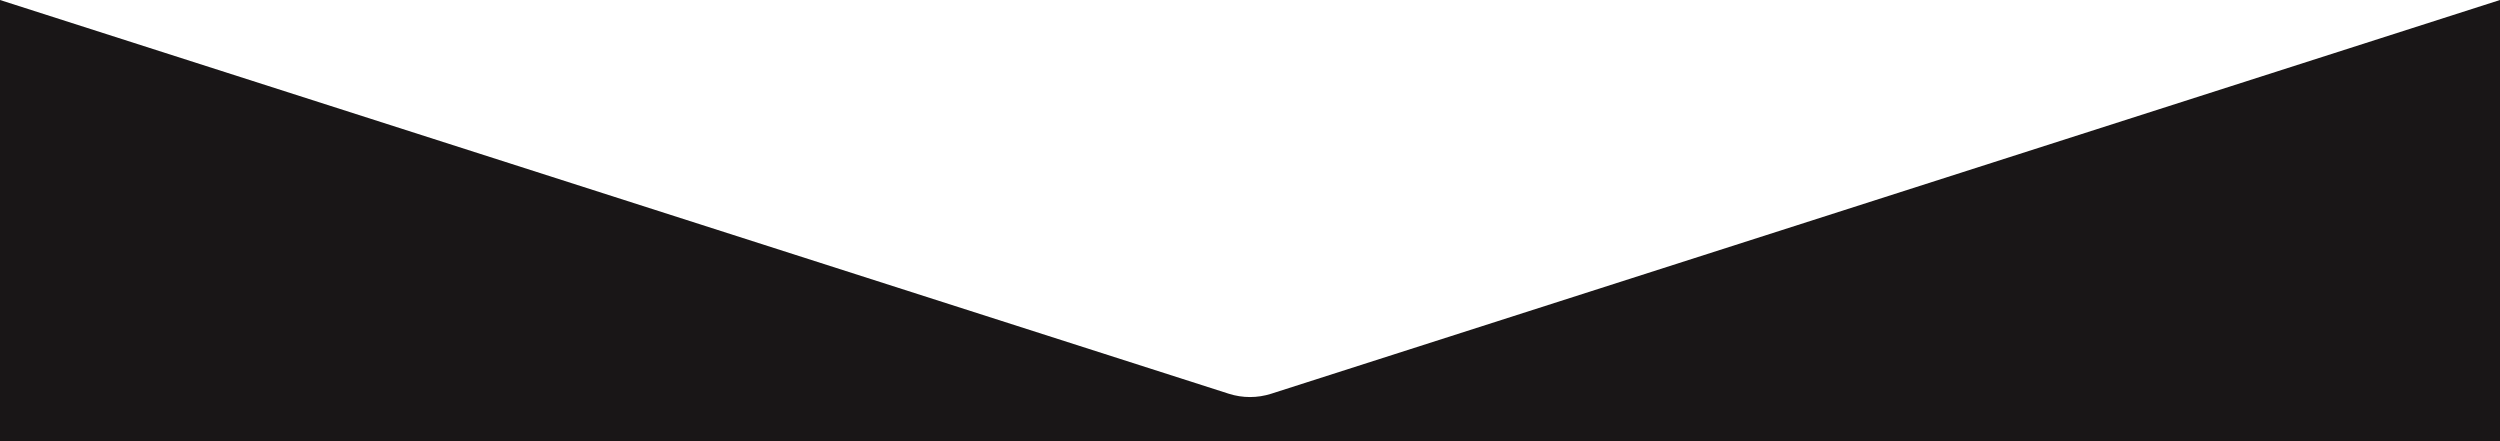 <svg width="1440" height="254" viewBox="0 0 1440 254" fill="none" xmlns="http://www.w3.org/2000/svg">
<path d="M0 0L707.794 226.793C715.733 229.336 724.267 229.336 732.206 226.793L1440 0V254H0V0Z" fill="#191617"/>
</svg>
